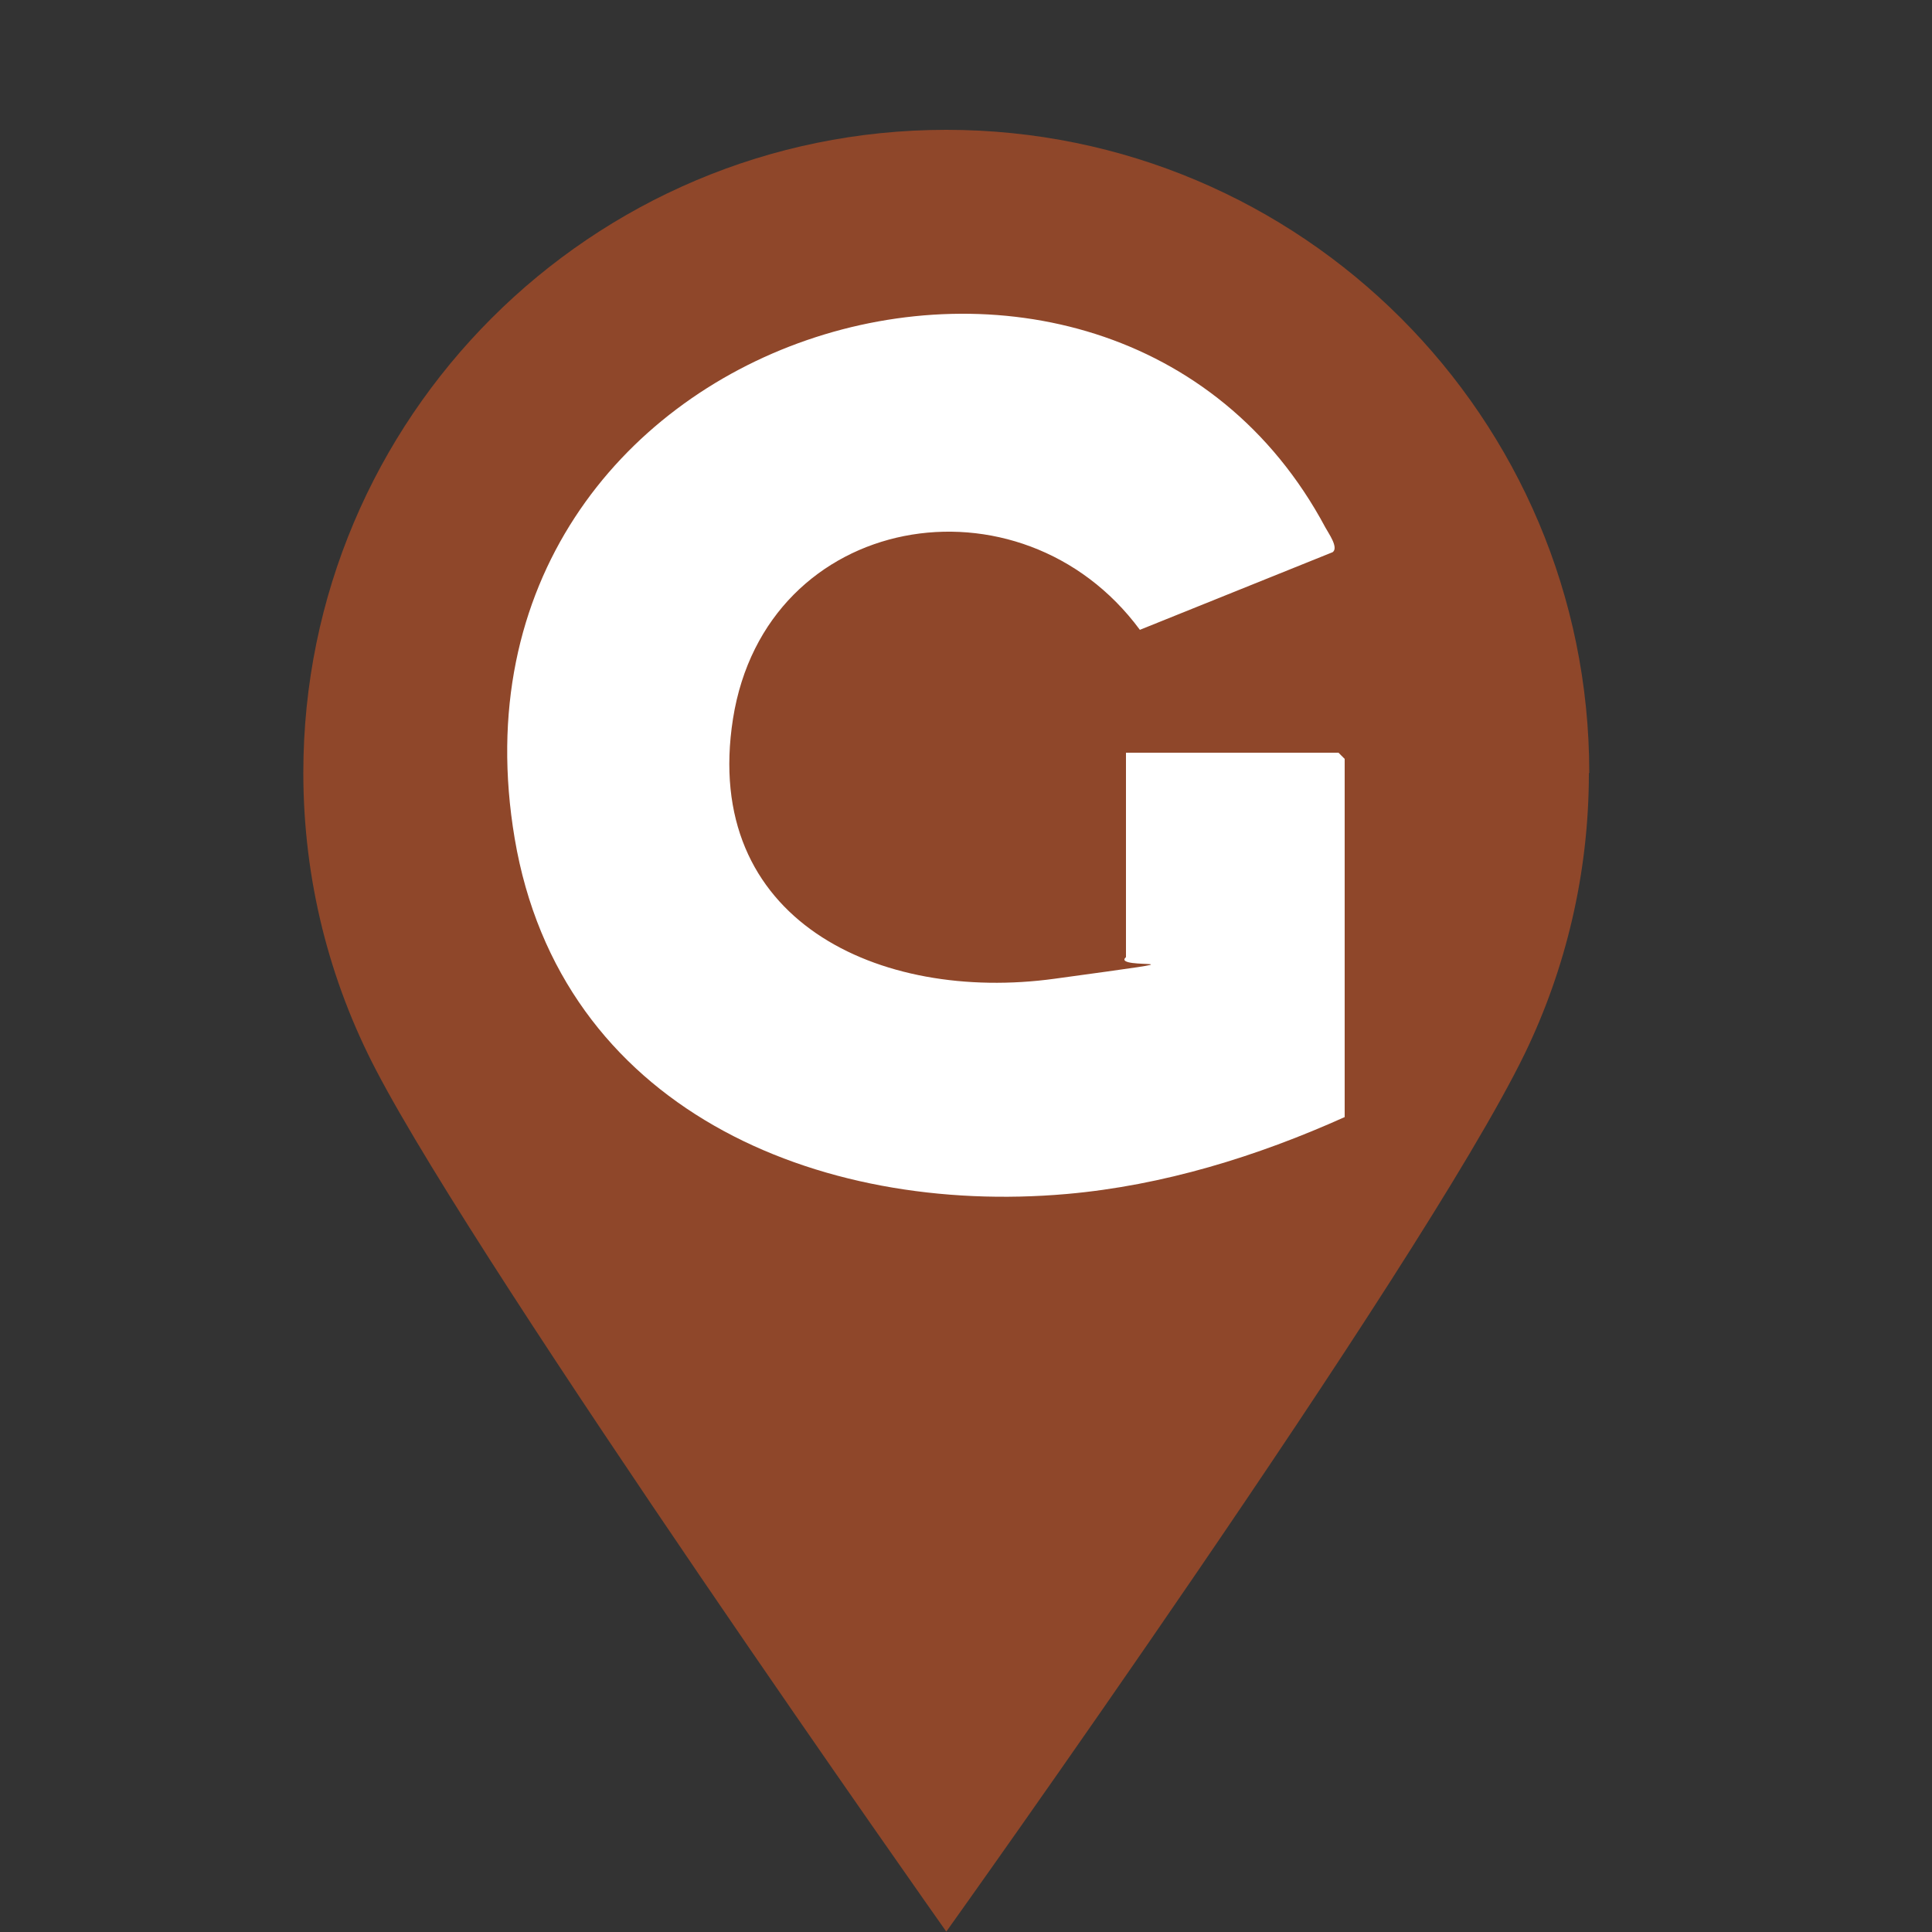 <?xml version="1.0" encoding="UTF-8"?><svg xmlns="http://www.w3.org/2000/svg" id="Ebene_1" version="1.1" viewBox="0 0 500 500"><rect x="0" y="0" width="500" height="500" fill="#333333" stroke="none"/><defs><style> .st0 { fill: #8f472a; } .st1 { fill: #fff; } </style></defs><g id="_x38_"><path class="st0" d="M411.2,200.1c0,26-6,50.7-16.6,72.6-27,55.5-149.7,227.2-149.7,227.2,0,0-119.9-169.8-147.6-223-12-23-18.8-49.1-18.8-76.9,0-91.9,74.5-166.4,166.4-166.4s166.4,74.5,166.4,166.4Z"/></g><path class="st1" d="M291.3,194.8h55.1l1.6,1.6v92.7c-22.7,10.2-47,17.7-71.9,19.9-64.7,5.7-131.1-22.2-142.9-92-22.3-132.2,154-184.9,209.8-80.5.8,1.5,3.5,5.2,1.9,6.4l-49.9,20.1c-30.8-41.7-96.8-30.7-105.3,23-8.2,52.2,37.9,73.5,83.2,67.3s14.3-2,18.5-5.6v-52.9Z"/></svg>